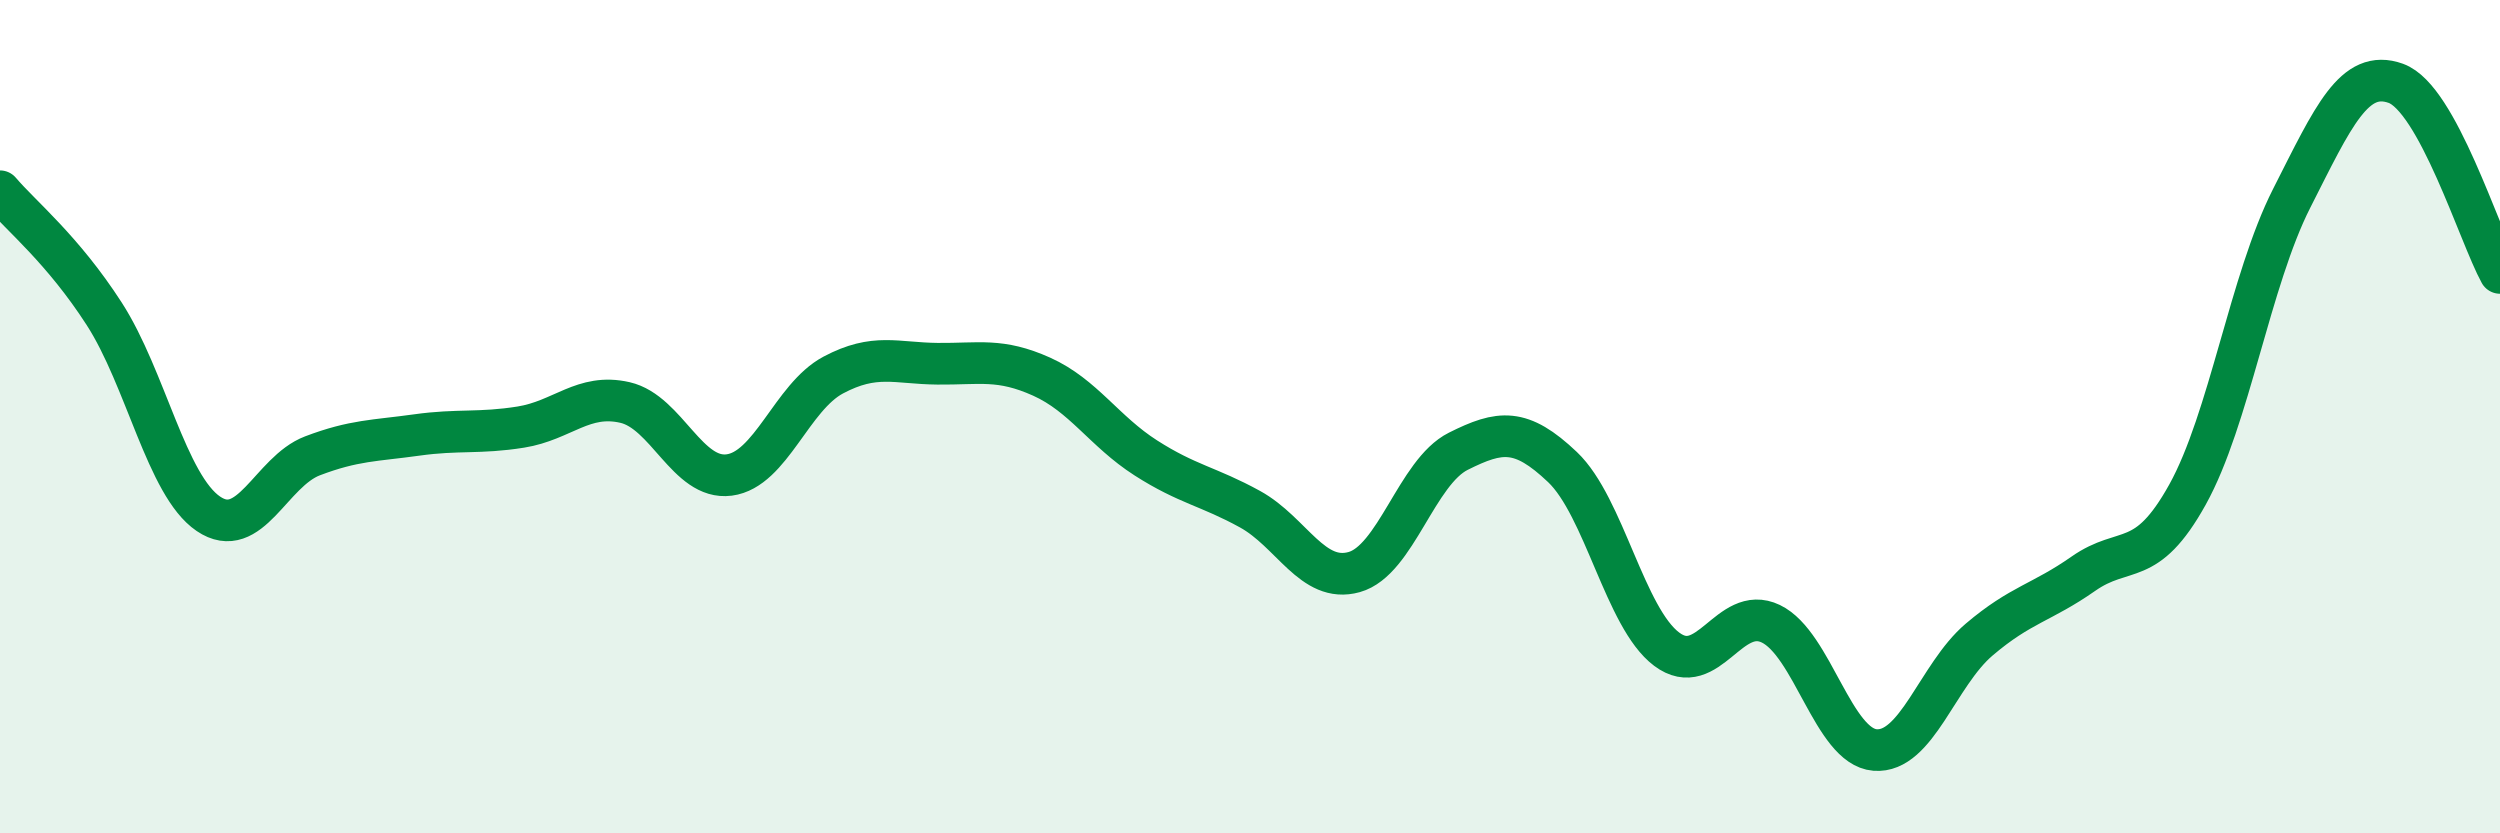 
    <svg width="60" height="20" viewBox="0 0 60 20" xmlns="http://www.w3.org/2000/svg">
      <path
        d="M 0,4.59 C 0.5,5.18 1.5,5.98 2.5,7.53 C 3.5,9.08 4,11.65 5,12.33 C 6,13.01 6.5,11.32 7.5,10.94 C 8.5,10.56 9,10.58 10,10.44 C 11,10.3 11.5,10.41 12.5,10.25 C 13.5,10.09 14,9.43 15,9.66 C 16,9.89 16.5,11.53 17.5,11.4 C 18.5,11.27 19,9.53 20,9 C 21,8.47 21.5,8.72 22.5,8.73 C 23.5,8.74 24,8.59 25,9.04 C 26,9.49 26.5,10.35 27.5,10.99 C 28.5,11.63 29,11.67 30,12.22 C 31,12.77 31.5,14.01 32.5,13.73 C 33.5,13.45 34,11.33 35,10.83 C 36,10.33 36.5,10.26 37.5,11.21 C 38.5,12.16 39,14.83 40,15.58 C 41,16.33 41.5,14.49 42.5,14.97 C 43.5,15.45 44,17.92 45,18 C 46,18.08 46.5,16.2 47.5,15.35 C 48.5,14.5 49,14.47 50,13.77 C 51,13.07 51.5,13.67 52.5,11.87 C 53.5,10.07 54,6.73 55,4.76 C 56,2.79 56.5,1.64 57.5,2 C 58.5,2.36 59.5,5.64 60,6.55L60 20L0 20Z"
        fill="#008740"
        opacity="0.1"
        stroke-linecap="round"
        stroke-linejoin="round"
      />
      <path
        d="M 0,4.59 C 0.5,5.18 1.5,5.98 2.5,7.53 C 3.5,9.08 4,11.65 5,12.33 C 6,13.01 6.5,11.32 7.5,10.94 C 8.5,10.56 9,10.58 10,10.44 C 11,10.3 11.5,10.41 12.5,10.25 C 13.5,10.09 14,9.43 15,9.66 C 16,9.89 16.5,11.53 17.5,11.4 C 18.5,11.27 19,9.53 20,9 C 21,8.47 21.5,8.72 22.5,8.73 C 23.5,8.74 24,8.59 25,9.04 C 26,9.49 26.5,10.35 27.5,10.99 C 28.5,11.63 29,11.67 30,12.22 C 31,12.77 31.5,14.01 32.5,13.73 C 33.5,13.45 34,11.33 35,10.83 C 36,10.33 36.5,10.26 37.5,11.21 C 38.5,12.16 39,14.83 40,15.58 C 41,16.33 41.5,14.49 42.5,14.97 C 43.5,15.45 44,17.92 45,18 C 46,18.08 46.5,16.2 47.5,15.35 C 48.5,14.5 49,14.47 50,13.77 C 51,13.07 51.5,13.67 52.5,11.87 C 53.5,10.07 54,6.73 55,4.76 C 56,2.79 56.5,1.64 57.5,2 C 58.5,2.36 59.5,5.64 60,6.55"
        stroke="#008740"
        stroke-width="1"
        fill="none"
        stroke-linecap="round"
        stroke-linejoin="round"
      />
    </svg>
  
